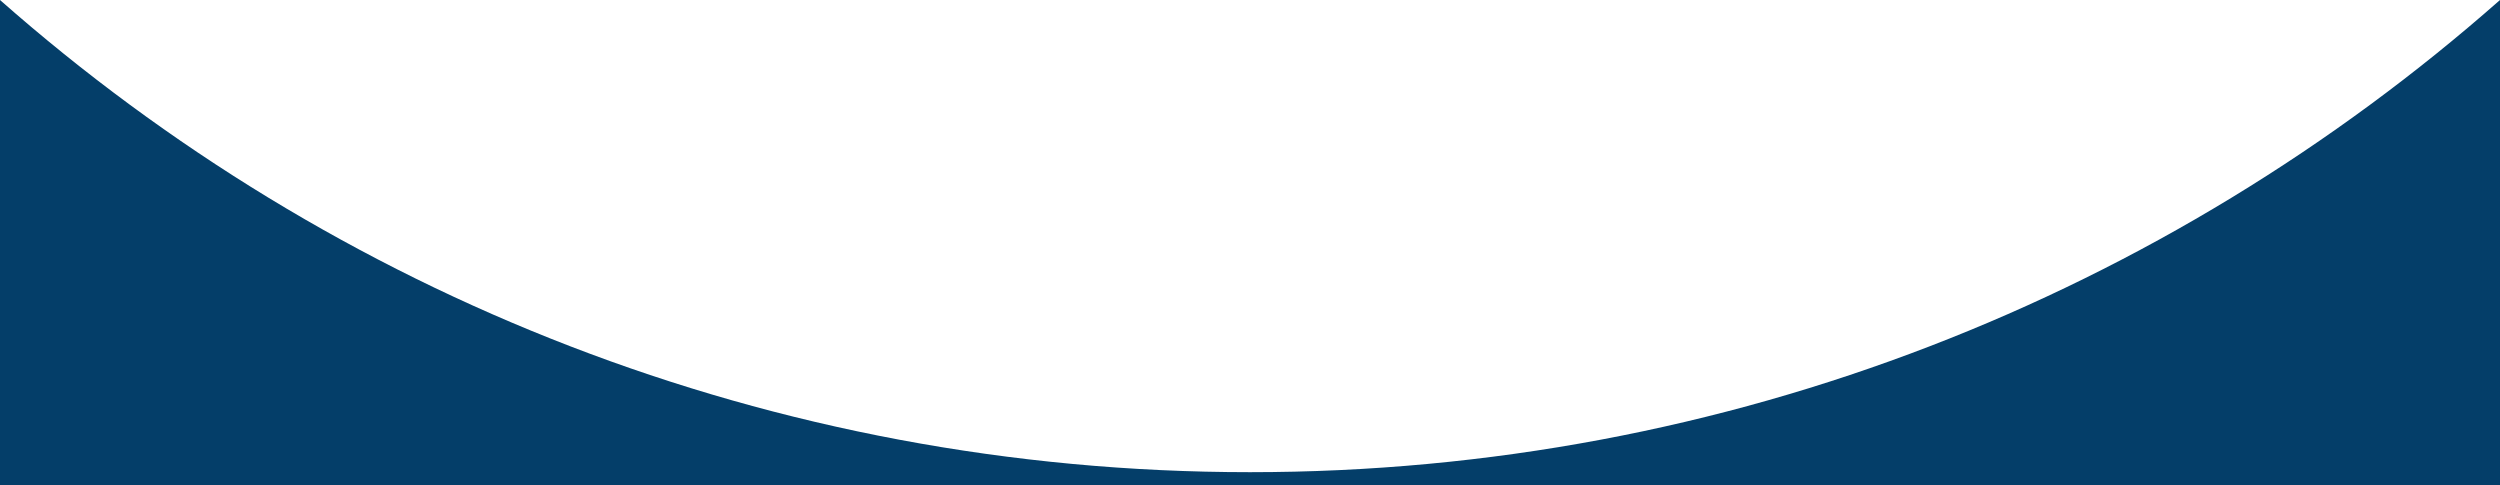 <svg id="Layer_1" data-name="Layer 1" xmlns="http://www.w3.org/2000/svg" width="390" height="75.66" viewBox="0 0 390 75.66" preserveAspectRatio="none">
  <path d="M195,73.66C120.24,73.66,51.99,45.84,0,0v75.66h390V0c-51.99,45.84-120.24,73.66-195,73.66Z" style="fill: #043E69; stroke-width: 0px;"/>
</svg>